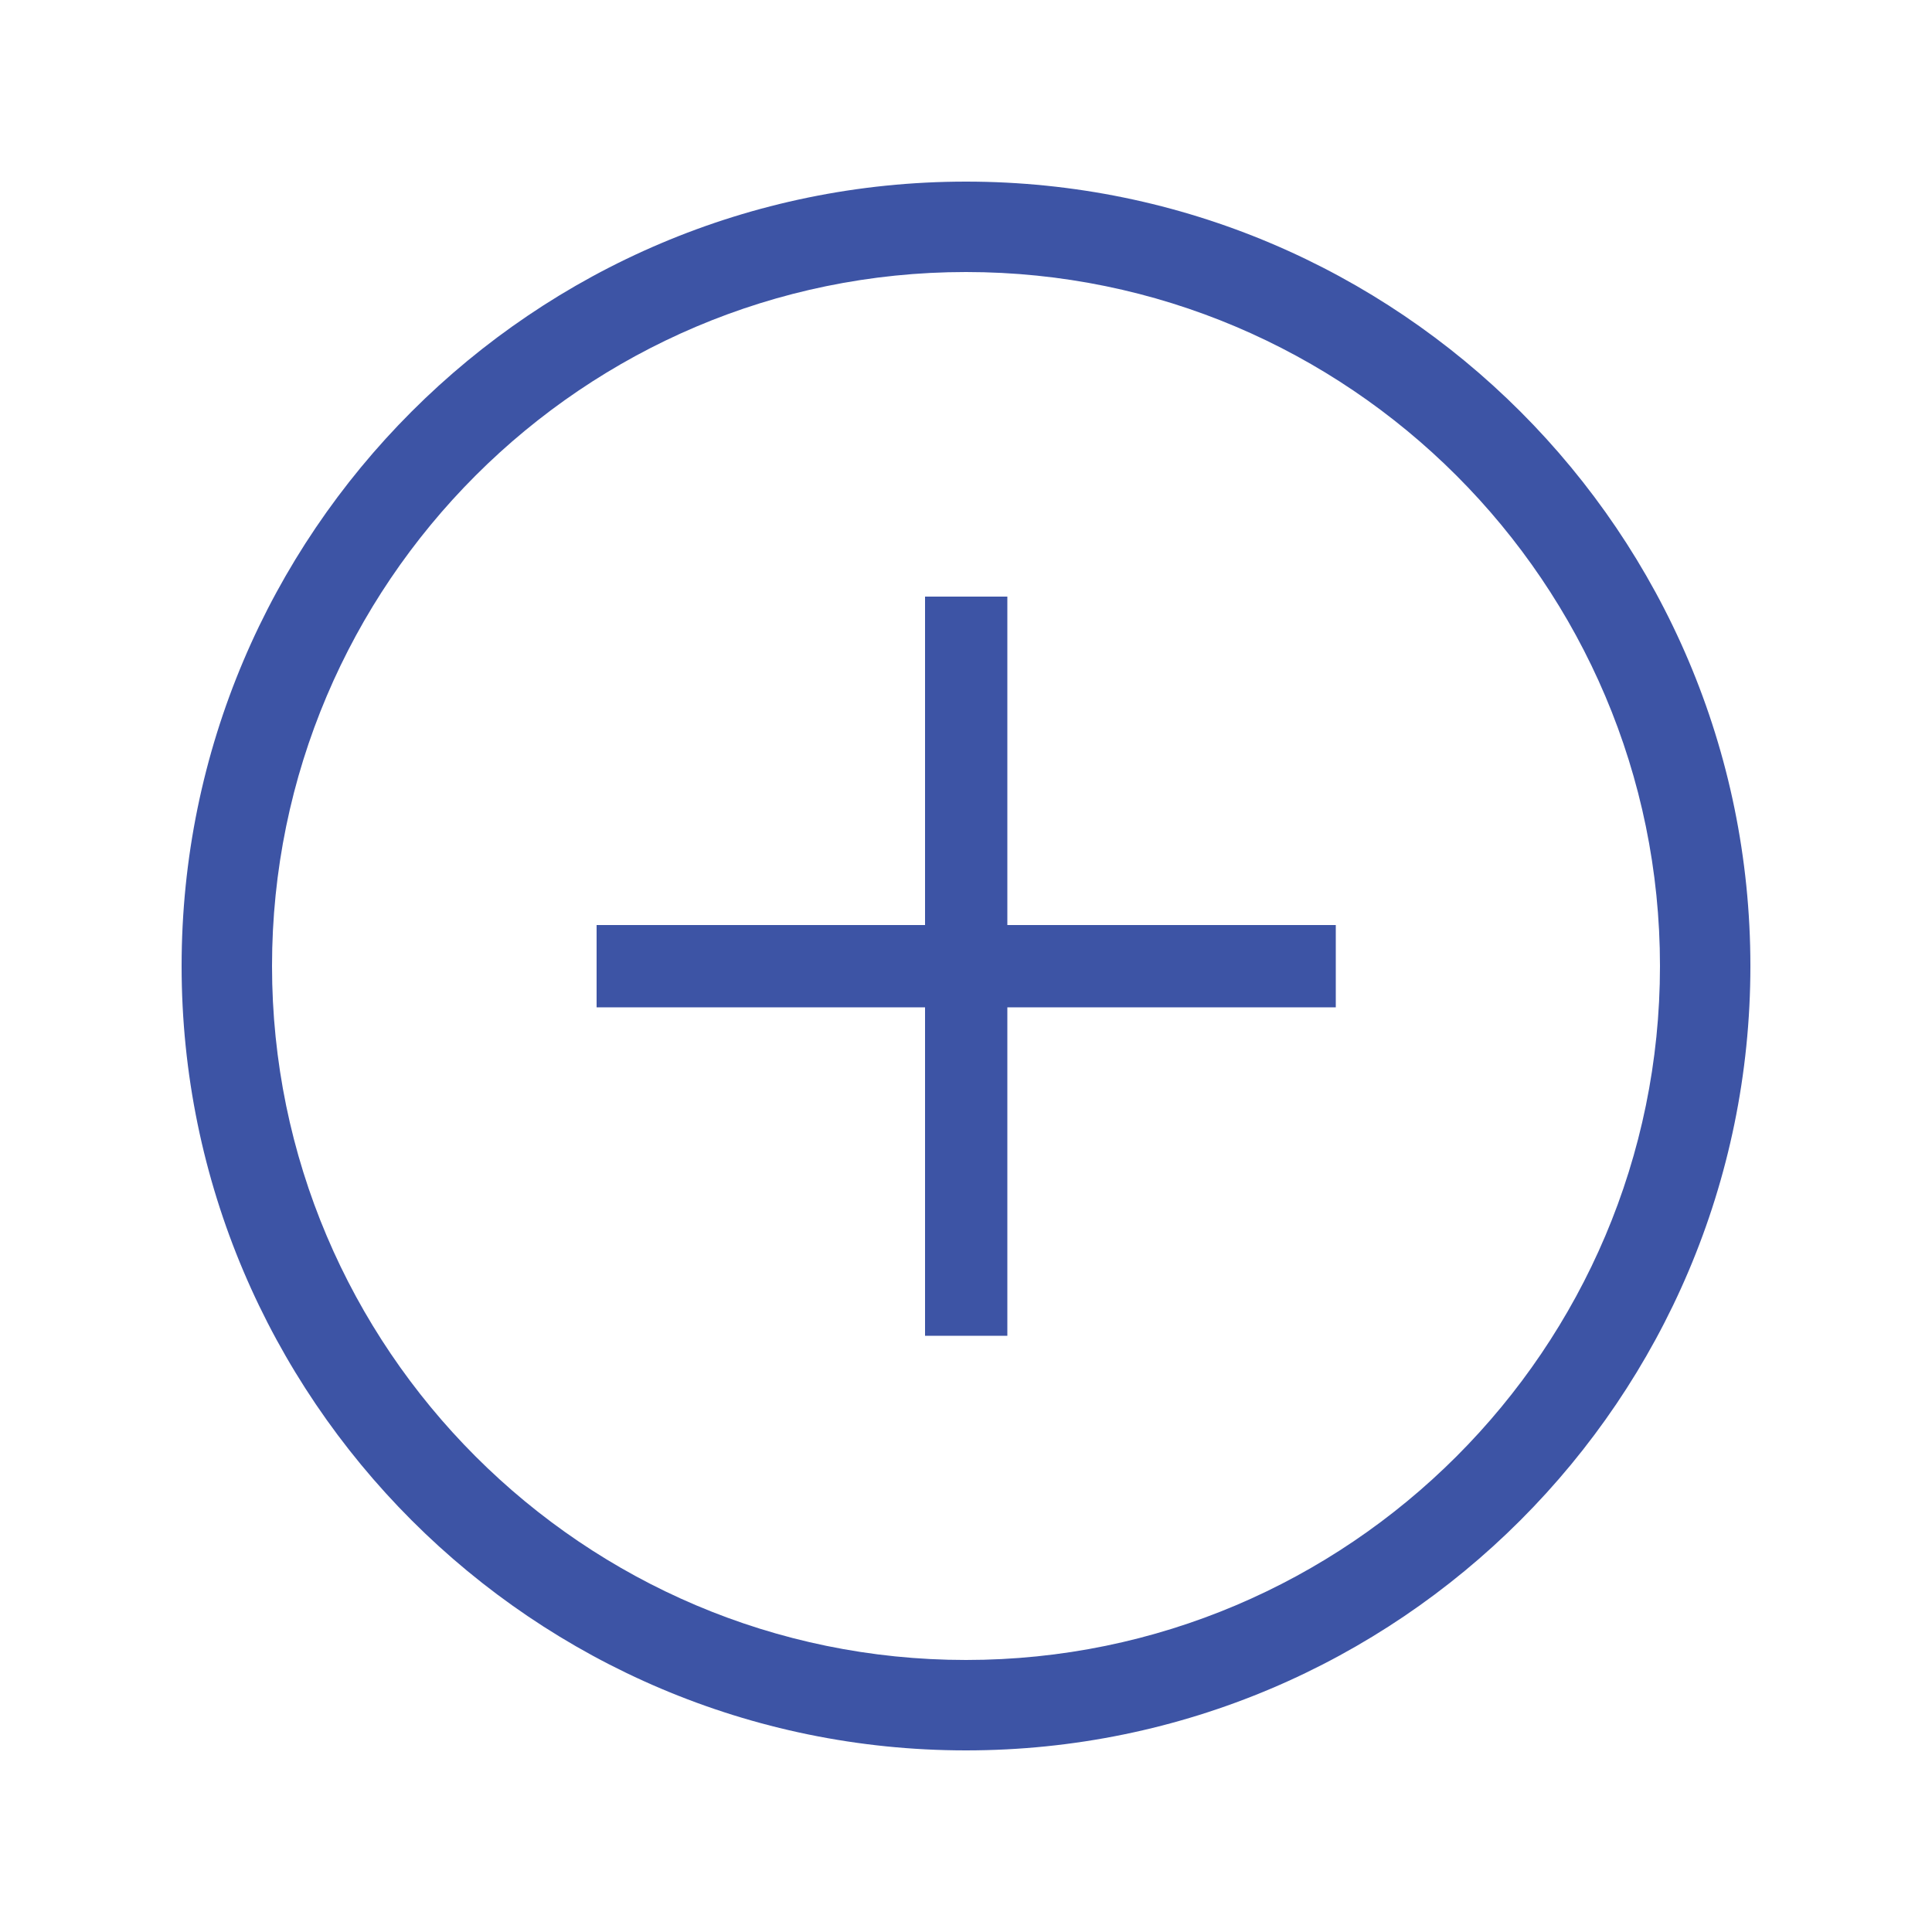 <?xml version="1.0" encoding="utf-8"?>
<!-- Generator: Adobe Illustrator 25.0.1, SVG Export Plug-In . SVG Version: 6.00 Build 0)  -->
<svg version="1.1" id="Layer_1" xmlns="http://www.w3.org/2000/svg" xmlns:xlink="http://www.w3.org/1999/xlink" x="0px" y="0px"
	 viewBox="0 0 500 500" style="enable-background:new 0 0 500 500;" xml:space="preserve">
<style type="text/css">
	.st0{fill:#3D54A5;}
</style>
<g id="XMLID_309_">
	<g id="XMLID_314_">
		<path id="XMLID_315_" class="st0" d="M250,453c-111.9,0-203-91.1-203-203c0-111.9,91-203,203-203c111.9,0,203,91,203,203
			C453,361.9,361.9,453,250,453z M250,70.4C151,70.4,70.4,151,70.4,250S151,429.6,250,429.6S429.6,349,429.6,250S349,70.4,250,70.4z
			"/>
	</g>
	<g id="XMLID_312_">
		<rect id="XMLID_313_" x="239.4" y="154.4" class="st0" width="21.3" height="191.3"/>
	</g>
	<g id="XMLID_310_">
		<rect id="XMLID_311_" x="154.4" y="239.4" class="st0" width="191.3" height="21.3"/>
	</g>
</g>
</svg>
